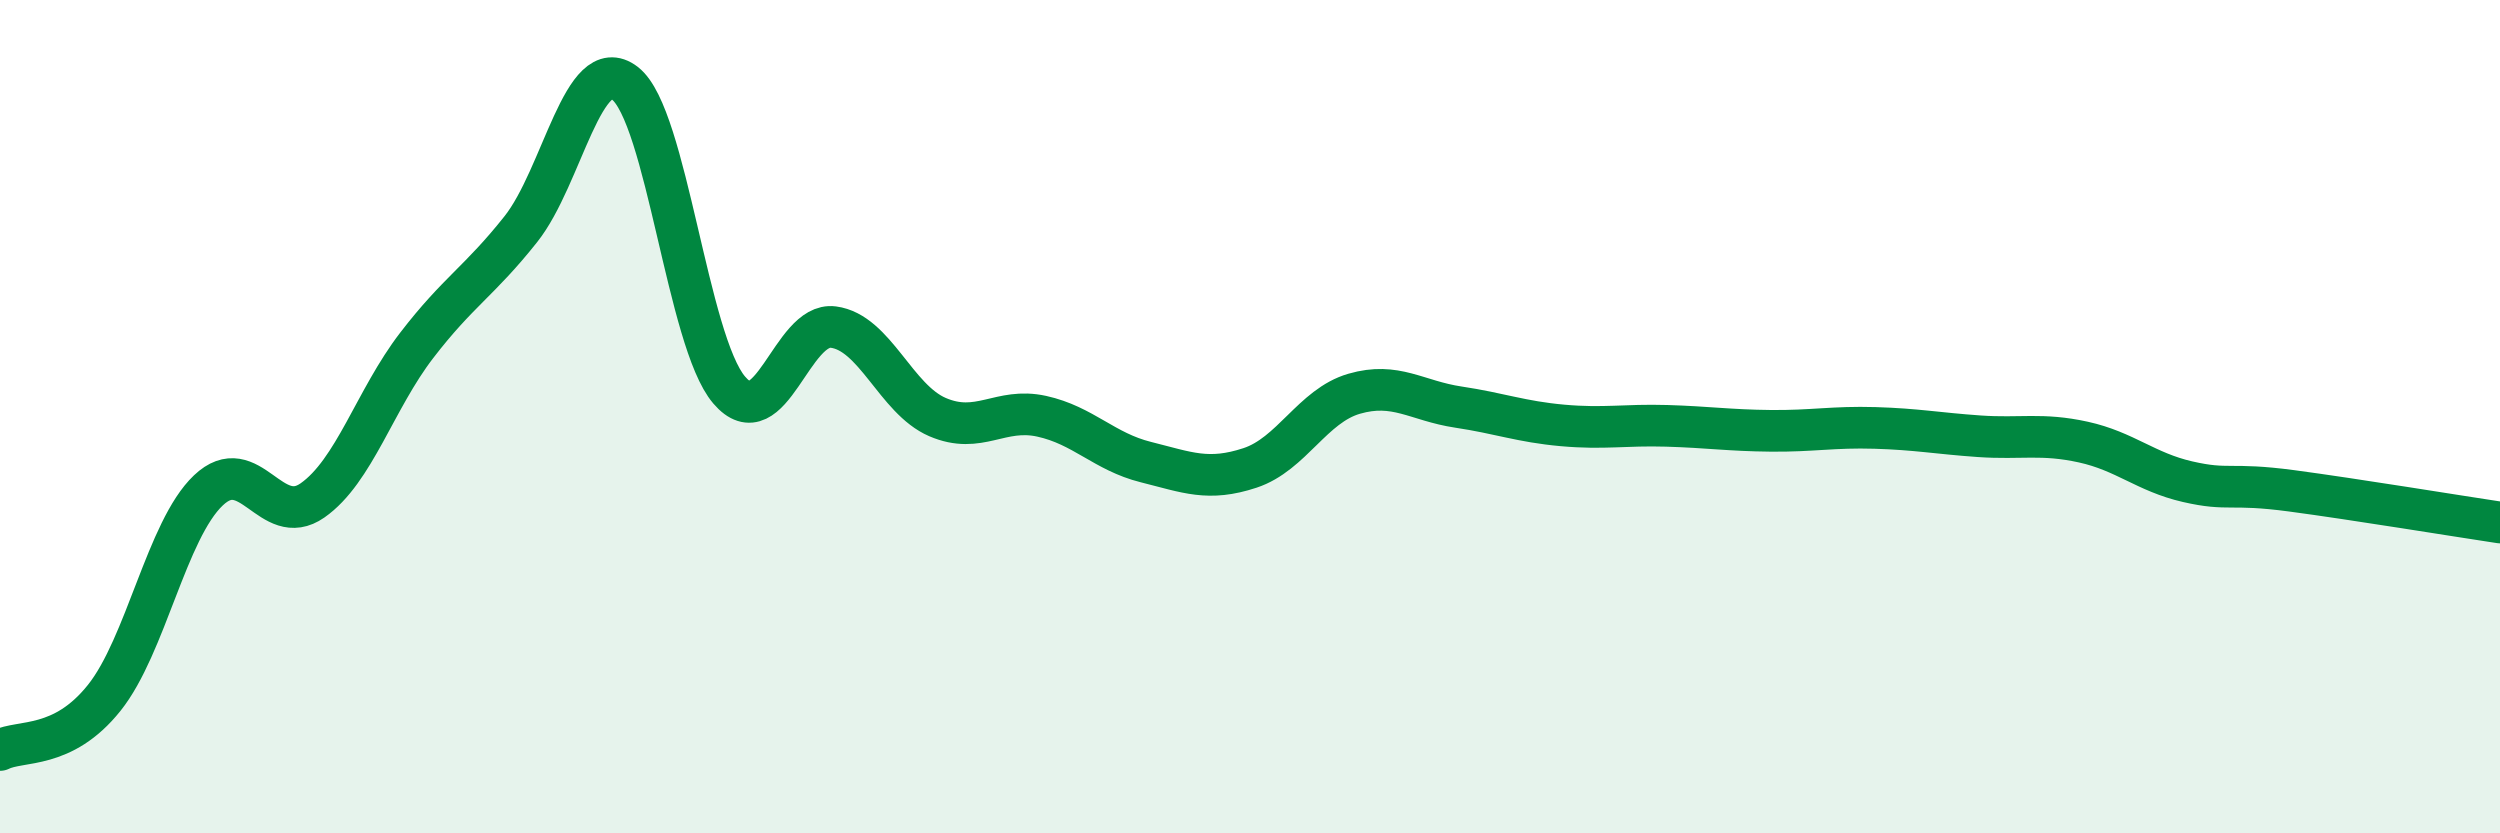 
    <svg width="60" height="20" viewBox="0 0 60 20" xmlns="http://www.w3.org/2000/svg">
      <path
        d="M 0,18 C 0.5,17.75 1.5,18 2.5,16.75 C 3.5,15.5 4,12.72 5,11.77 C 6,10.82 6.5,12.71 7.5,12.01 C 8.5,11.31 9,9.59 10,8.29 C 11,6.99 11.5,6.76 12.5,5.5 C 13.5,4.24 14,1.23 15,2 C 16,2.77 16.5,8.19 17.5,9.36 C 18.5,10.53 19,7.72 20,7.85 C 21,7.98 21.5,9.58 22.5,10.01 C 23.5,10.44 24,9.77 25,9.99 C 26,10.21 26.5,10.84 27.5,11.09 C 28.5,11.34 29,11.56 30,11.23 C 31,10.9 31.5,9.74 32.5,9.45 C 33.5,9.16 34,9.62 35,9.77 C 36,9.92 36.5,10.12 37.5,10.21 C 38.5,10.3 39,10.19 40,10.22 C 41,10.25 41.5,10.33 42.5,10.34 C 43.5,10.35 44,10.24 45,10.27 C 46,10.3 46.5,10.4 47.5,10.47 C 48.5,10.54 49,10.39 50,10.61 C 51,10.83 51.5,11.33 52.5,11.56 C 53.5,11.79 53.5,11.58 55,11.78 C 56.5,11.98 59,12.39 60,12.54L60 20L0 20Z"
        fill="#008740"
        opacity="0.1"
        stroke-linecap="round"
        stroke-linejoin="round"
      />
      <path
        d="M 0,18 C 0.5,17.75 1.5,18 2.5,16.75 C 3.5,15.5 4,12.72 5,11.77 C 6,10.82 6.5,12.71 7.5,12.01 C 8.5,11.31 9,9.59 10,8.29 C 11,6.99 11.5,6.76 12.5,5.5 C 13.5,4.24 14,1.23 15,2 C 16,2.77 16.5,8.19 17.5,9.36 C 18.5,10.53 19,7.72 20,7.85 C 21,7.98 21.5,9.58 22.5,10.01 C 23.5,10.44 24,9.77 25,9.99 C 26,10.21 26.5,10.84 27.5,11.09 C 28.5,11.34 29,11.56 30,11.23 C 31,10.9 31.5,9.74 32.5,9.45 C 33.5,9.16 34,9.62 35,9.77 C 36,9.92 36.5,10.12 37.5,10.21 C 38.5,10.3 39,10.19 40,10.22 C 41,10.25 41.5,10.33 42.5,10.34 C 43.5,10.35 44,10.24 45,10.27 C 46,10.3 46.5,10.4 47.5,10.47 C 48.5,10.54 49,10.39 50,10.61 C 51,10.83 51.5,11.33 52.5,11.56 C 53.5,11.79 53.5,11.58 55,11.78 C 56.5,11.98 59,12.39 60,12.54"
        stroke="#008740"
        stroke-width="1"
        fill="none"
        stroke-linecap="round"
        stroke-linejoin="round"
      />
    </svg>
  